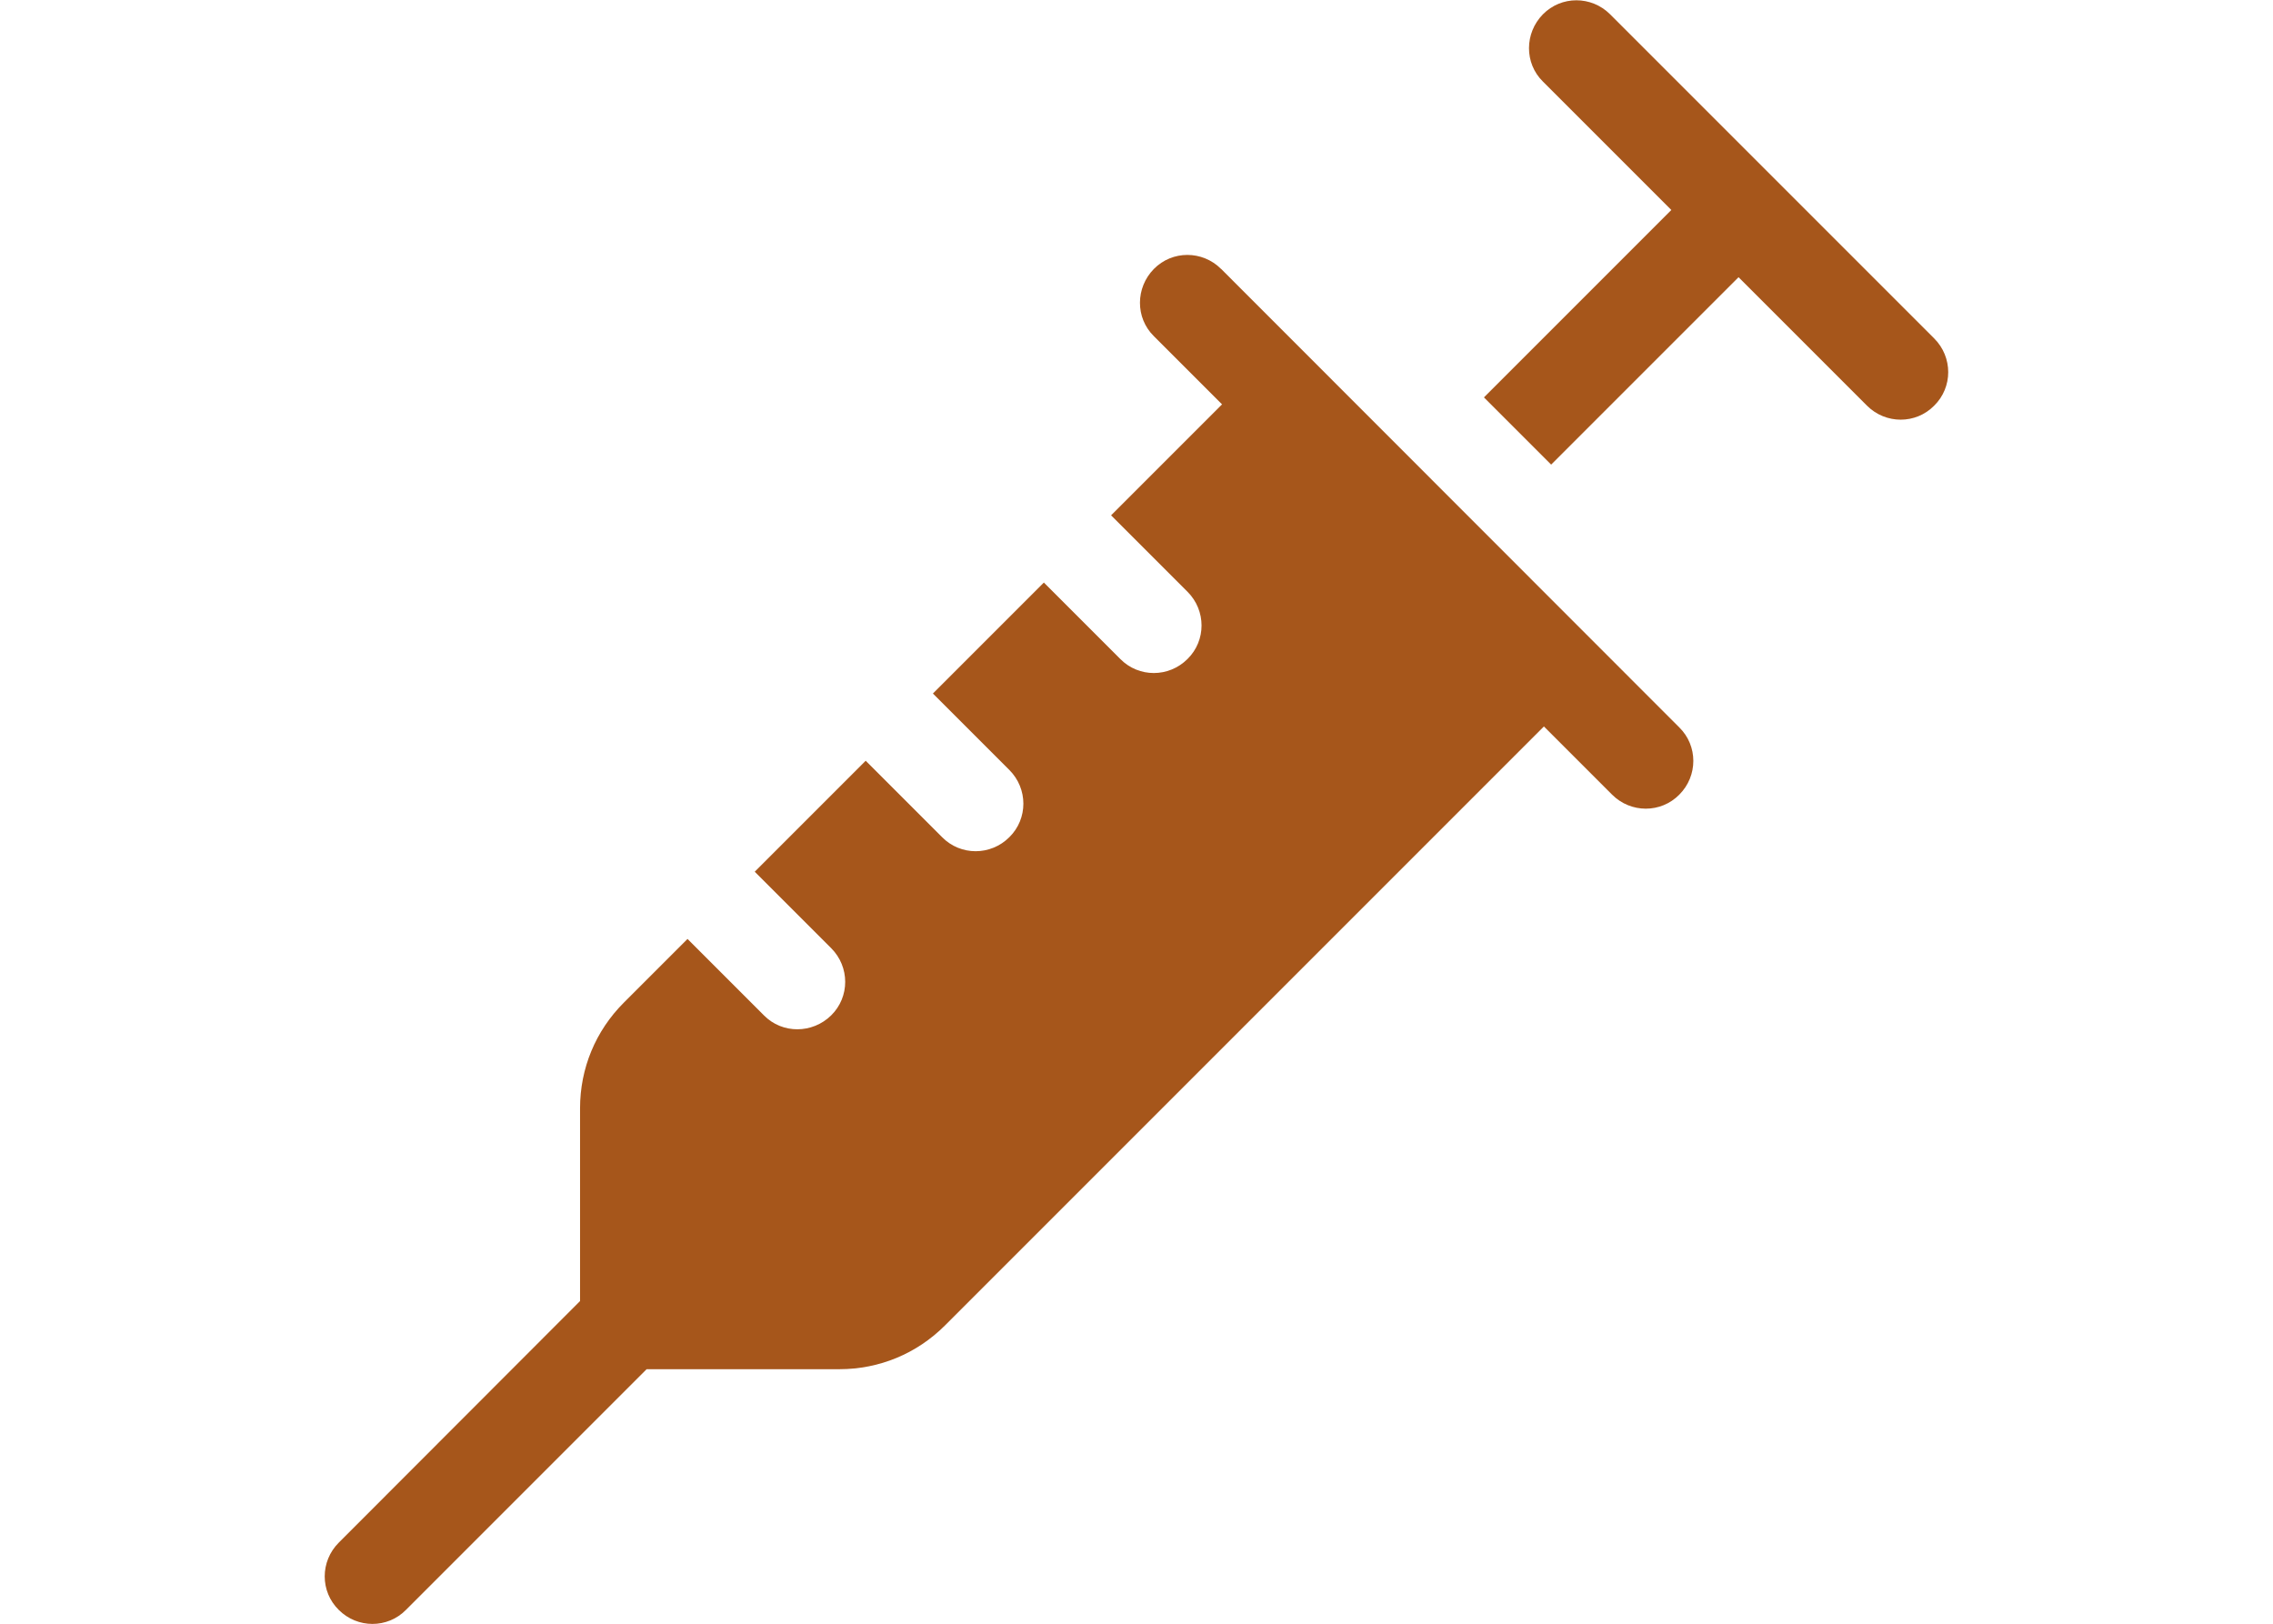 <?xml version="1.0" encoding="UTF-8"?>
<svg xmlns="http://www.w3.org/2000/svg" id="Layer_1" data-name="Layer 1" viewBox="0 0 567.437 405.43">
  <defs>
    <style>
      .cls-1 {
        fill: #a6561b;
      }
    </style>
  </defs>
  <path class="cls-1" d="m304.835,67.135c-4.67-4.67-12.19-4.67-16.78,0s-4.67,12.19,0,16.78l17.02,17.02-27.7,27.7,19.08,19.08c4.67,4.67,4.67,12.19,0,16.78-4.67,4.67-12.19,4.67-16.78,0l-19.08-19.08-27.7,27.7,19.08,19.08c4.67,4.67,4.67,12.19,0,16.78-4.67,4.67-12.19,4.67-16.78,0l-19.08-19.08-27.7,27.7,19.08,19.08c4.67,4.67,4.67,12.19,0,16.78s-12.19,4.67-16.78,0l-19.08-19.08-15.91,15.91c-7.04,7.04-10.92,16.38-10.92,26.36v48.12l-60.24,60.31c-4.67,4.67-4.67,12.19,0,16.78,4.67,4.67,12.19,4.67,16.78,0l60.08-60.08h48.12c9.97,0,19.31-3.88,26.36-10.92l149.52-149.52,17.02,17.02c4.67,4.67,12.19,4.67,16.78,0,4.67-4.67,4.67-12.19,0-16.78l-114.38-114.45-.01.01h0Z"></path>
  <path class="cls-1" d="m482.855,84.475L401.955,3.575c-4.67-4.67-12.19-4.67-16.78,0-4.59,4.67-4.67,12.19,0,16.78l32.06,32.06-46.78,46.78,16.78,16.78,46.78-46.78,32.06,32.06c4.67,4.67,12.19,4.67,16.78,0,4.67-4.59,4.67-12.11,0-16.78h0Z"></path>
</svg>
